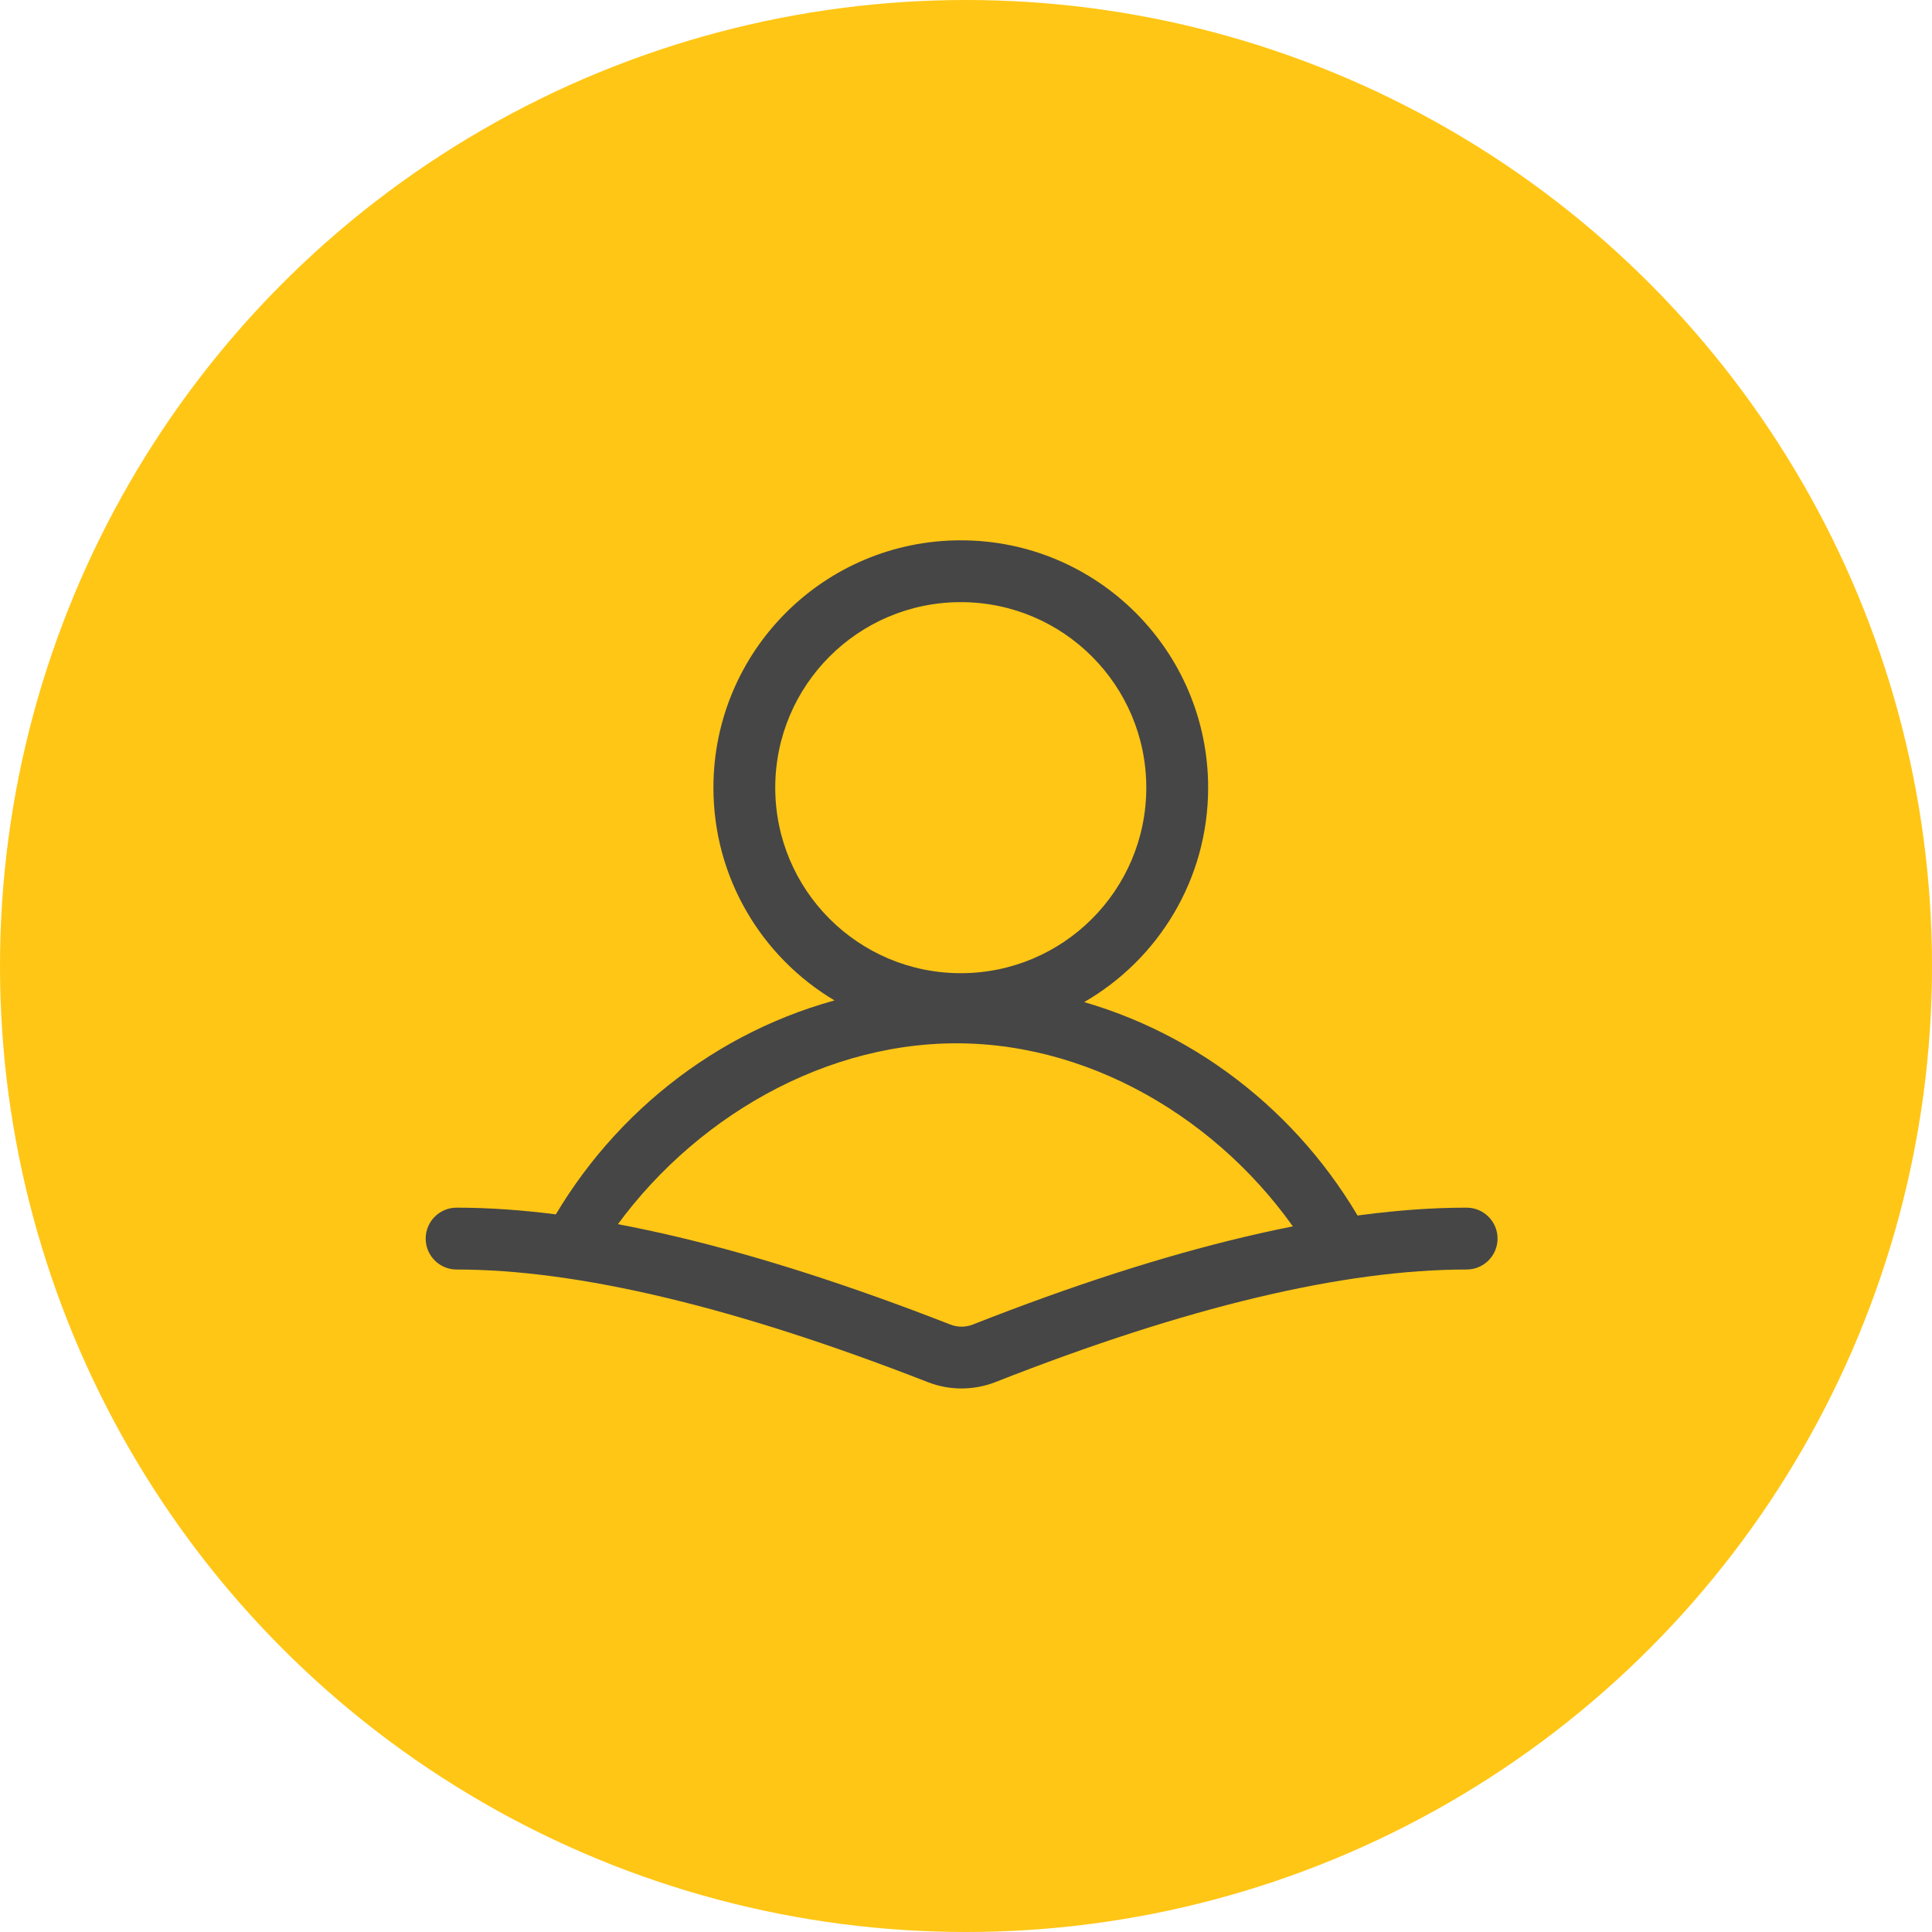 <?xml version="1.0" encoding="UTF-8"?>
<svg width="60px" height="60px" viewBox="0 0 60 60" version="1.1" xmlns="http://www.w3.org/2000/svg" xmlns:xlink="http://www.w3.org/1999/xlink">
    <title>编组 7备份 2</title>
    <g id="pc端" stroke="none" stroke-width="1" fill="none" fill-rule="evenodd">
        <g id="夏令营" transform="translate(-1397, -7090)">
            <g id="编组-7备份-2" transform="translate(1397, 7090)">
                <circle id="椭圆形备份-10" fill="#FFC615" cx="30" cy="30" r="30"></circle>
                <g id="编组" transform="translate(13.22, 16.78)" fill="#464646" fill-rule="nonzero">
                    <path d="M12.696,14.289 C10.445,12.95 8.936,10.492 8.936,7.682 C8.936,3.439 12.375,0 16.618,0 C20.86,0 24.3,3.439 24.3,7.682 C24.3,10.529 22.751,13.014 20.45,14.341 C24.409,15.49 27.68,18.311 29.483,21.972 L27.376,21.972 C25.045,18.256 20.895,15.621 16.481,15.621 C12.066,15.621 7.846,18.256 5.466,21.972 L3.478,21.972 C5.309,18.254 8.654,15.403 12.696,14.289 L12.696,14.289 Z M16.618,13.443 C19.799,13.443 22.379,10.864 22.379,7.682 C22.379,4.5 19.799,1.92 16.618,1.92 C13.436,1.92 10.856,4.5 10.856,7.682 C10.856,10.864 13.436,13.443 16.618,13.443 Z" id="形状"></path>
                    <path d="M32.328,20.725 C32.858,20.725 33.288,21.155 33.288,21.685 C33.288,22.216 32.858,22.646 32.328,22.646 C28.51,22.646 23.627,23.806 17.696,26.141 C17.021,26.406 16.27,26.407 15.593,26.143 C9.612,23.807 4.727,22.646 0.96,22.646 C0.43,22.646 0,22.216 0,21.685 C0,21.155 0.43,20.725 0.96,20.725 C5.003,20.725 10.107,21.939 16.292,24.354 C16.517,24.443 16.768,24.442 16.993,24.354 C23.129,21.939 28.234,20.725 32.328,20.725 L32.328,20.725 Z" id="路径"></path>
                </g>
            </g>
        </g>
    </g>
</svg>